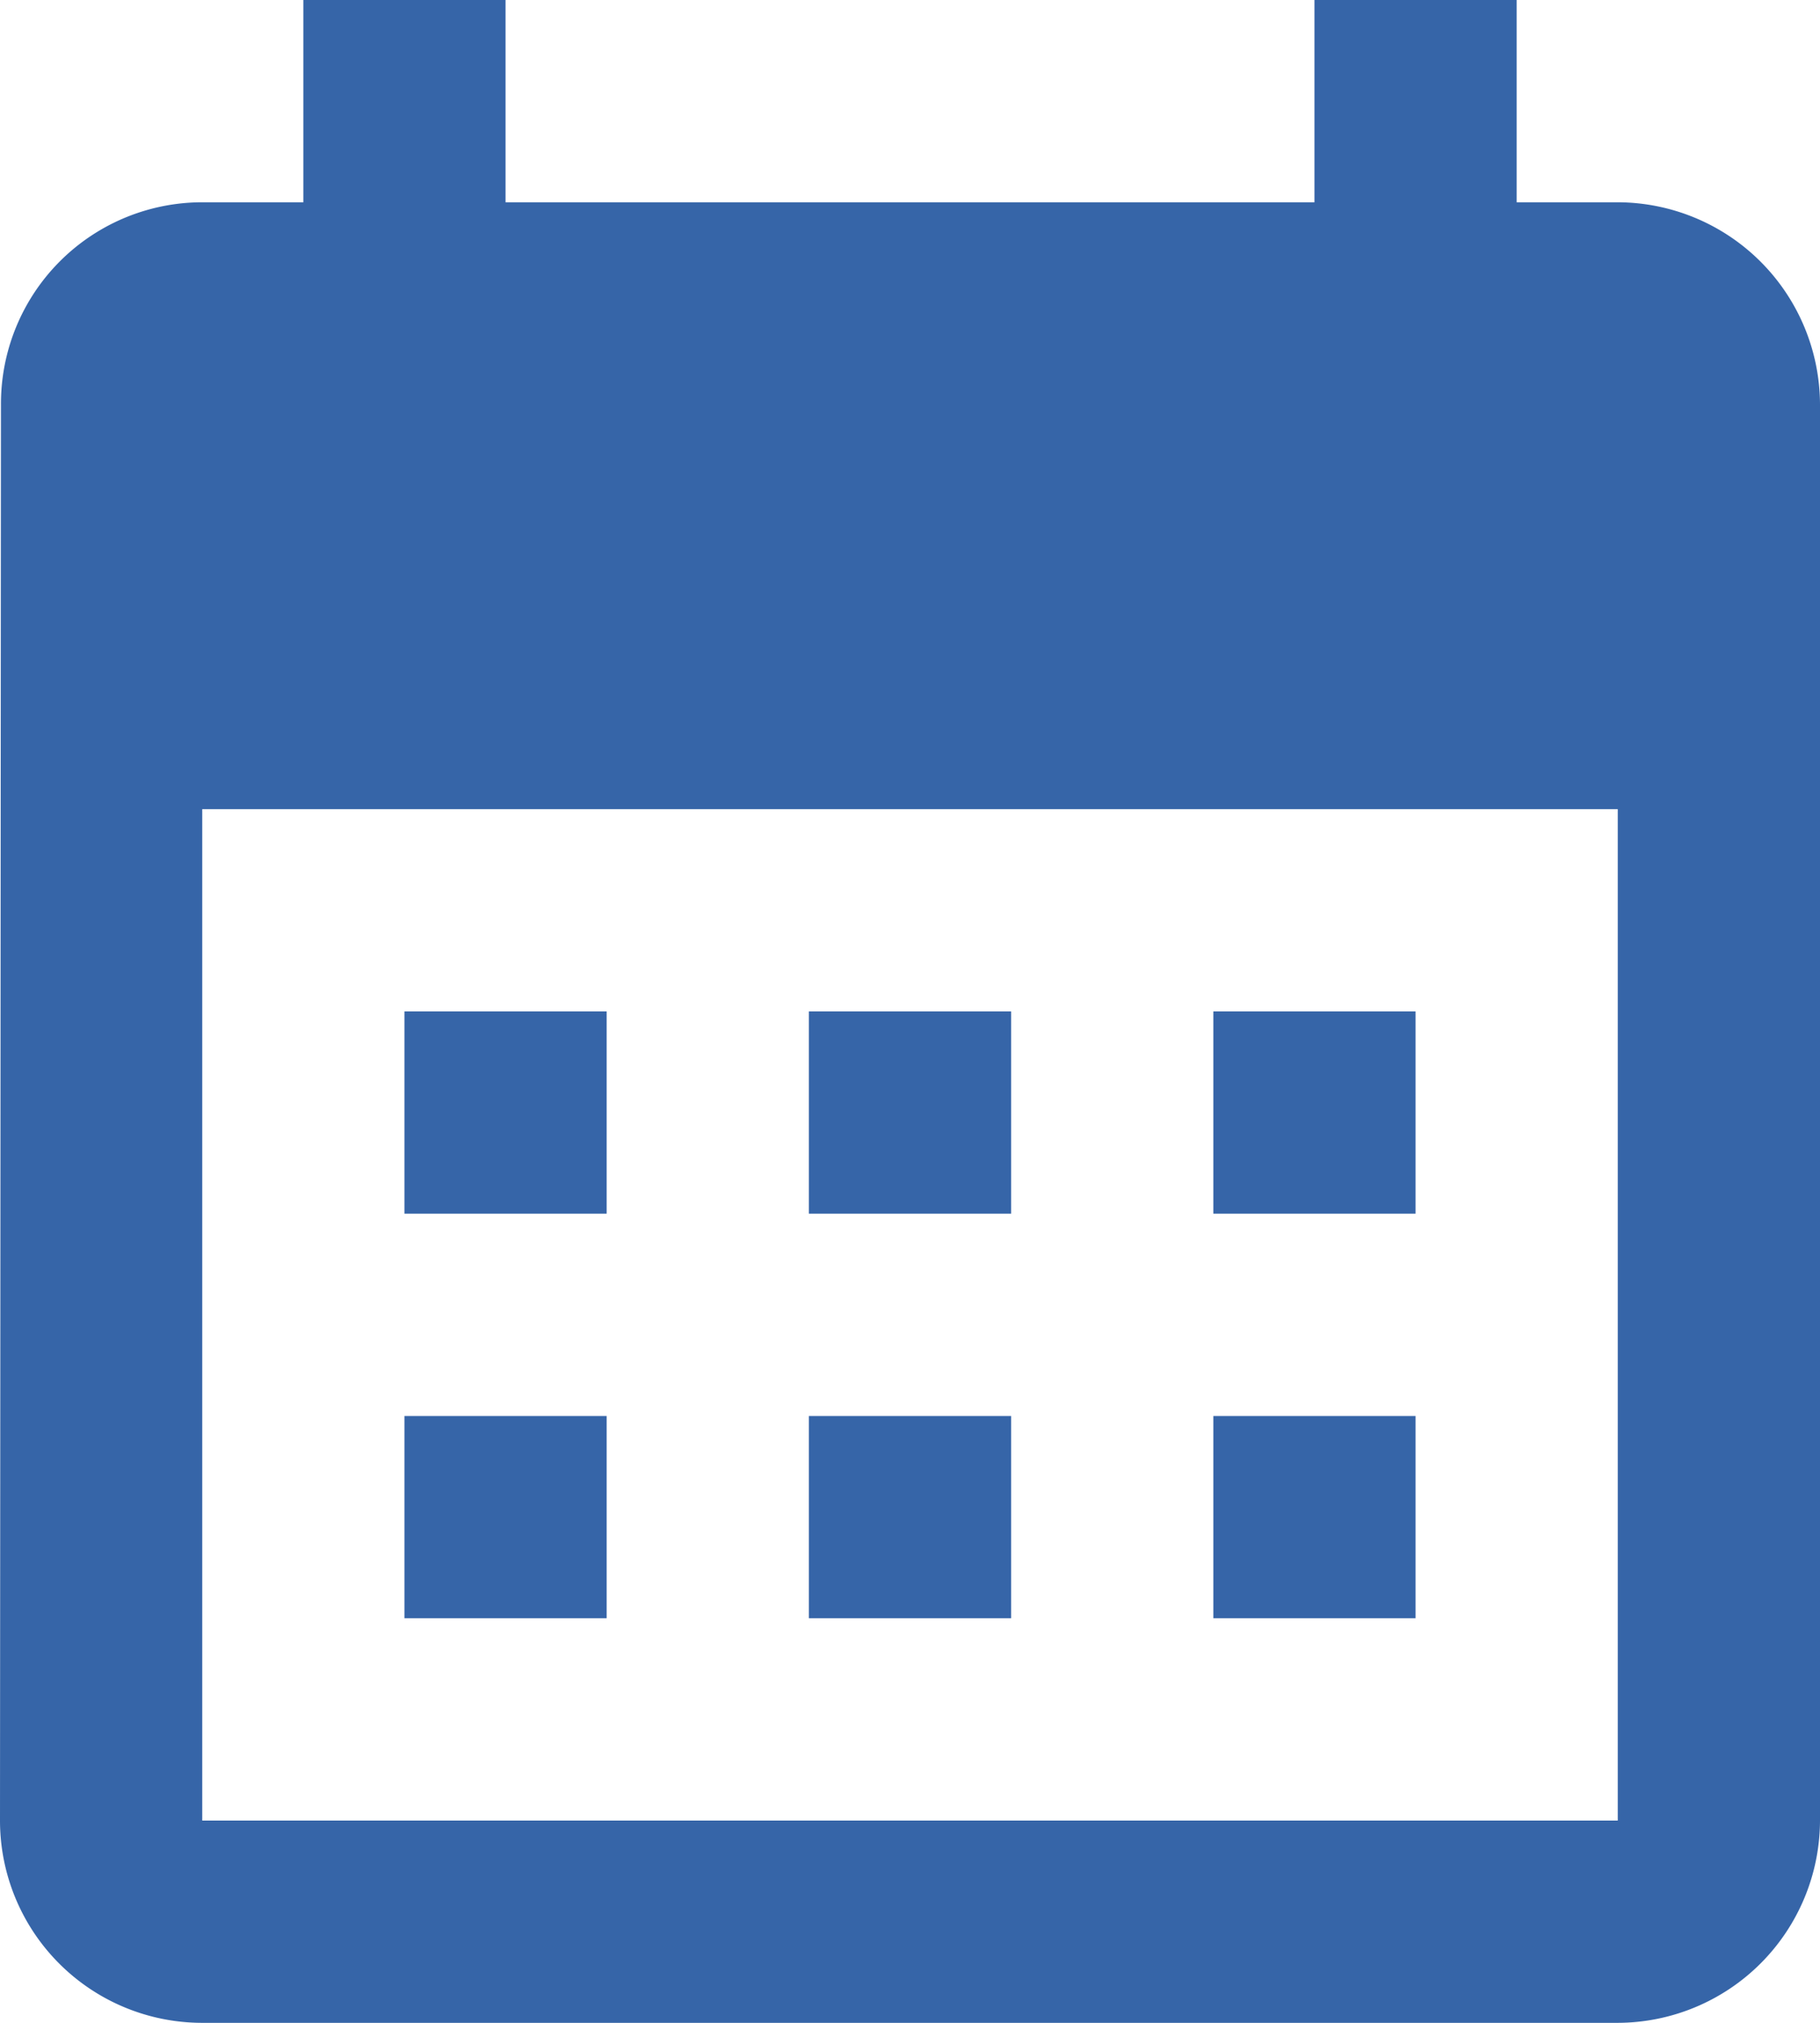 <svg xmlns="http://www.w3.org/2000/svg" width="22.5" height="25" viewBox="0 0 22.5 25">
  <path id="Icon_material-calendar-month" data-name="Icon material-calendar-month" d="M24.5,5.5H23.25V3h-2.5V5.5h-10V3H8.25V5.5H7A2.489,2.489,0,0,0,4.512,8L4.5,25.5A2.5,2.5,0,0,0,7,28H24.5A2.507,2.507,0,0,0,27,25.5V8A2.507,2.507,0,0,0,24.5,5.5Zm0,20H7V13H24.5ZM12,18H9.5V15.5H12Zm5,0H14.5V15.5H17Zm5,0H19.5V15.5H22ZM12,23H9.5V20.5H12Zm5,0H14.5V20.5H17Zm5,0H19.5V20.5H22Z" transform="translate(-4.5 -3)" fill="#3665a8"/>
</svg>
